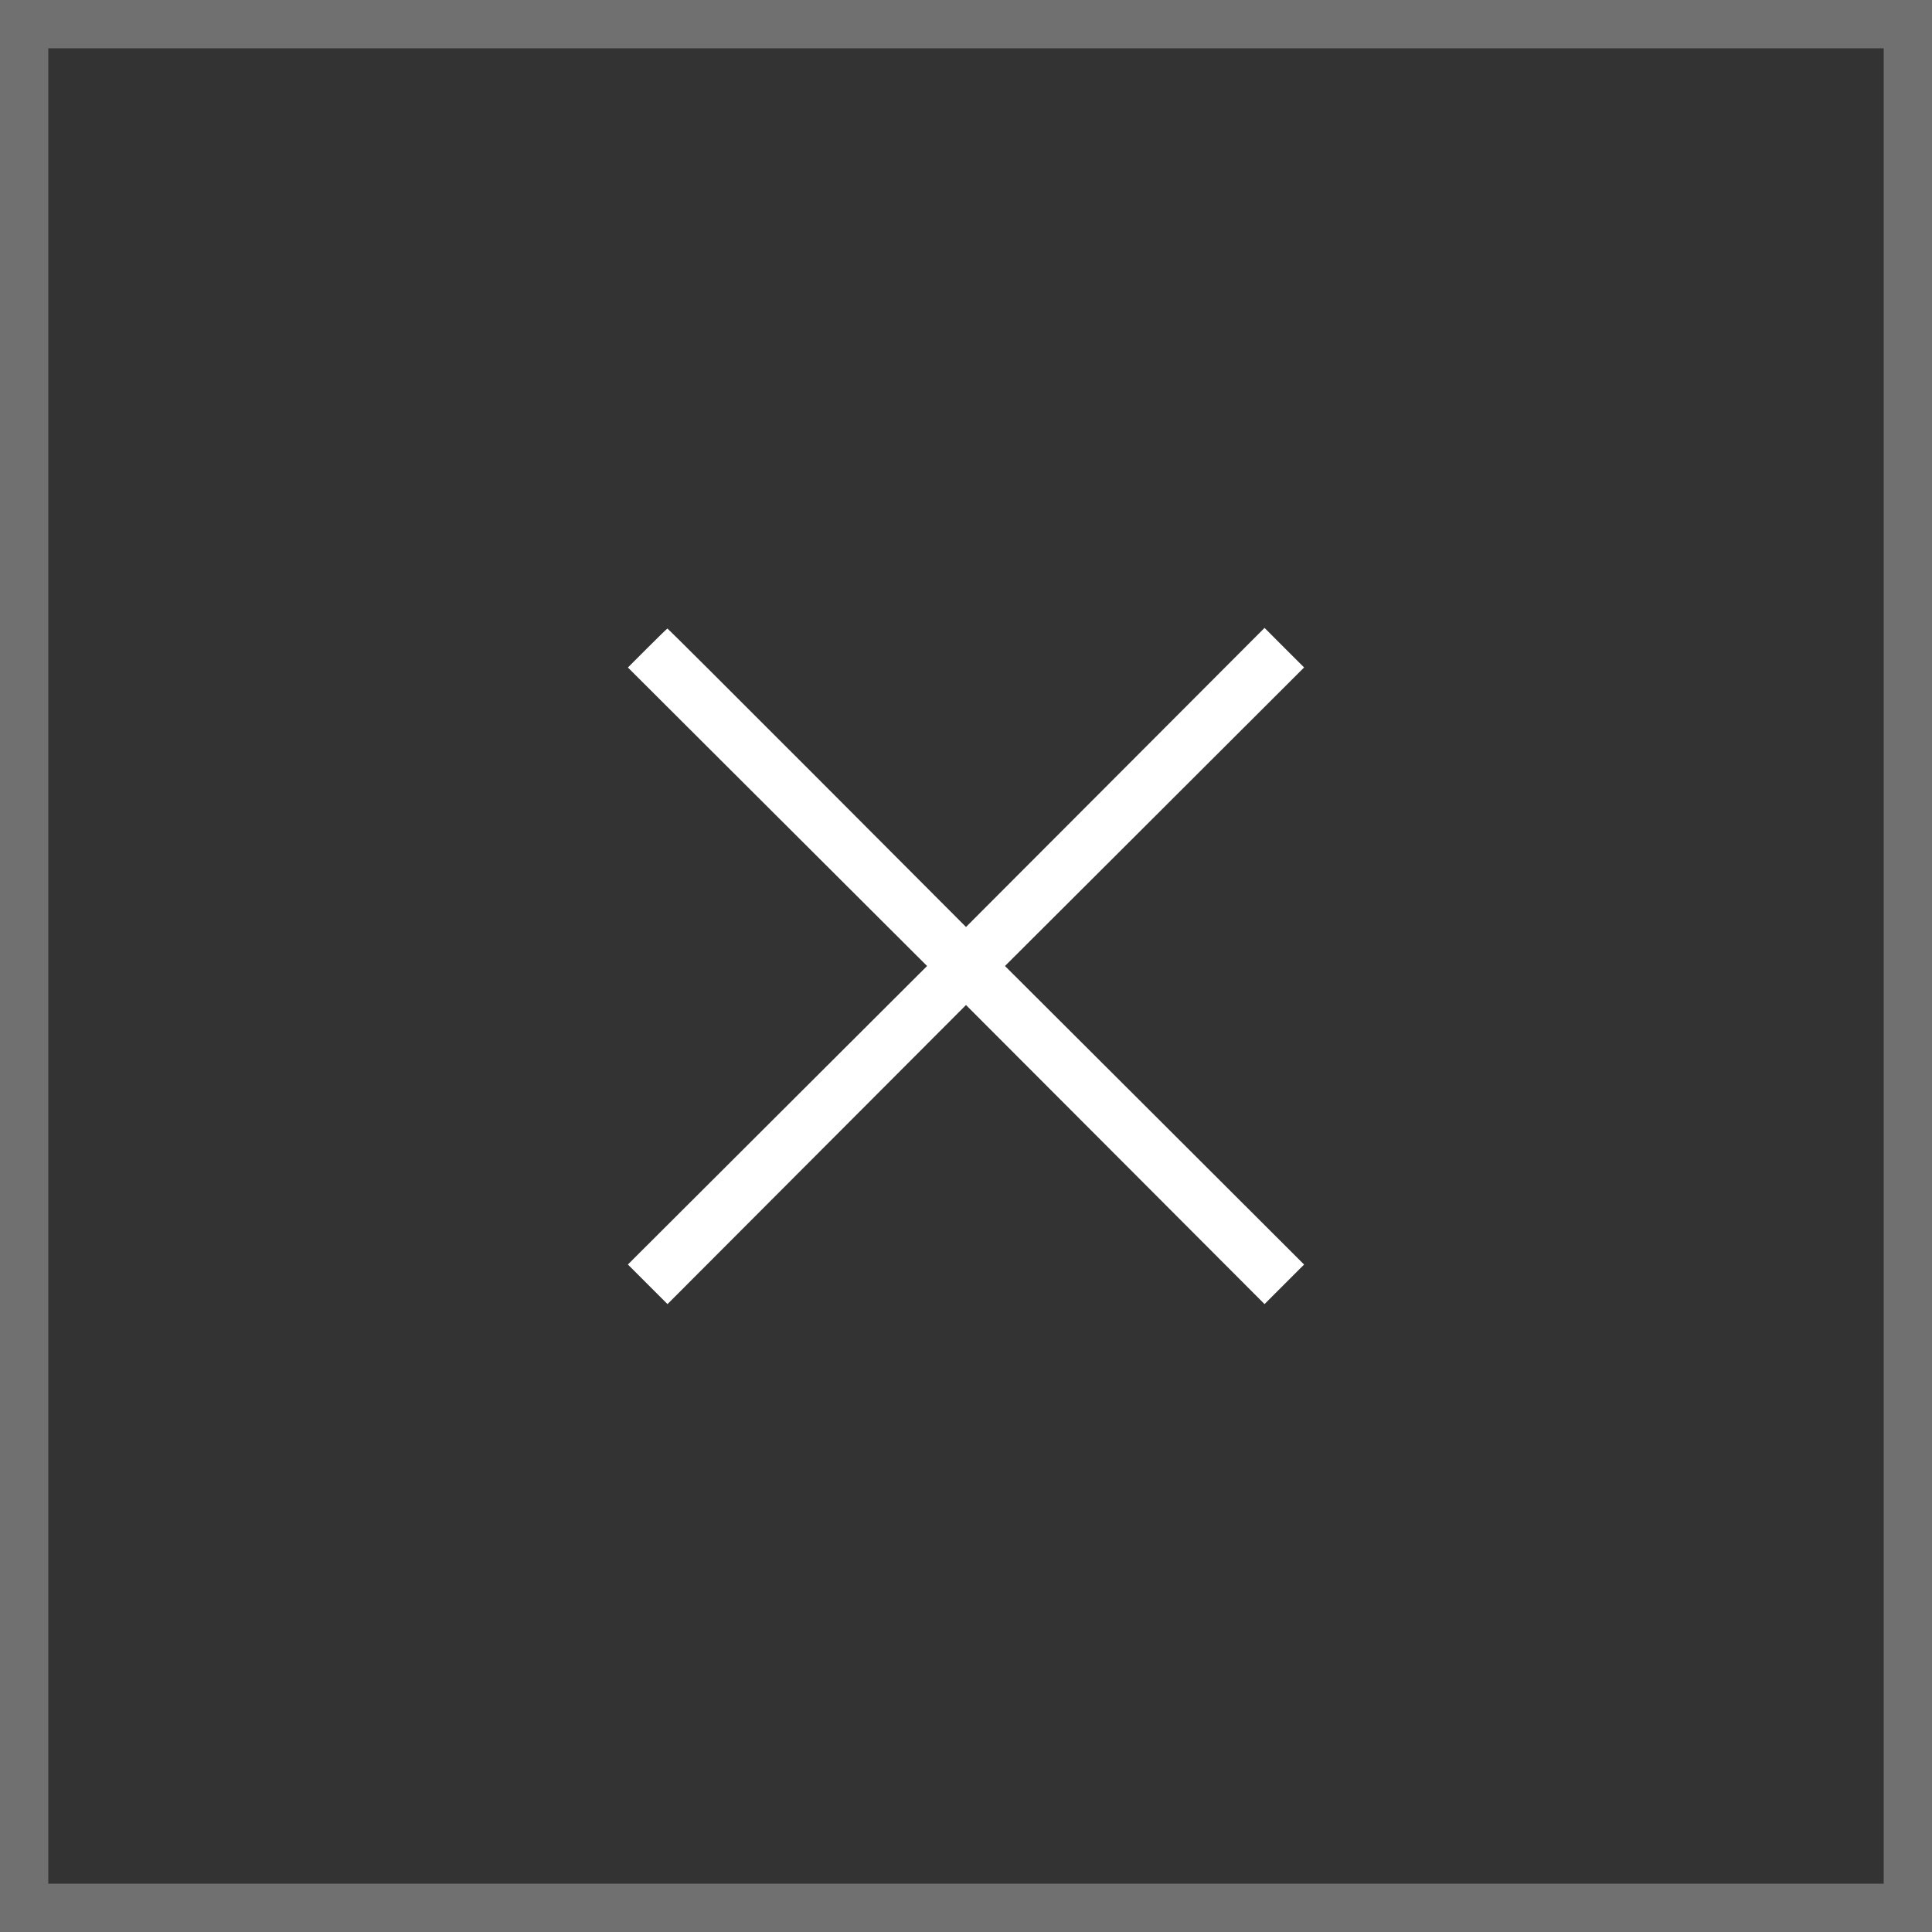 <?xml version="1.0" encoding="UTF-8"?> <svg xmlns="http://www.w3.org/2000/svg" width="40" height="40" viewBox="0 0 40 40" fill="none"><rect x="0" y="0" width="40" height="40" fill="#333333" stroke="none"/> <path fill-rule="evenodd" clip-rule="evenodd" d="M13.403 13.417L13 13.82L16.097 16.91L19.194 20L16.097 23.09L13 26.18L13.41 26.59L13.82 27L16.91 23.904L20 20.808L23.091 23.904L26.181 27L26.59 26.59L27 26.181L23.904 23.09L20.807 20L23.904 16.91L27 13.819L26.59 13.41L26.181 13L23.091 16.096L20 19.192L16.917 16.102C15.221 14.403 13.827 13.013 13.819 13.013C13.812 13.013 13.624 13.195 13.403 13.417Z" fill="white"></path> <rect x="0.5" y="0.5" width="39" height="39" stroke="white" stroke-opacity="0.3"></rect> </svg> 